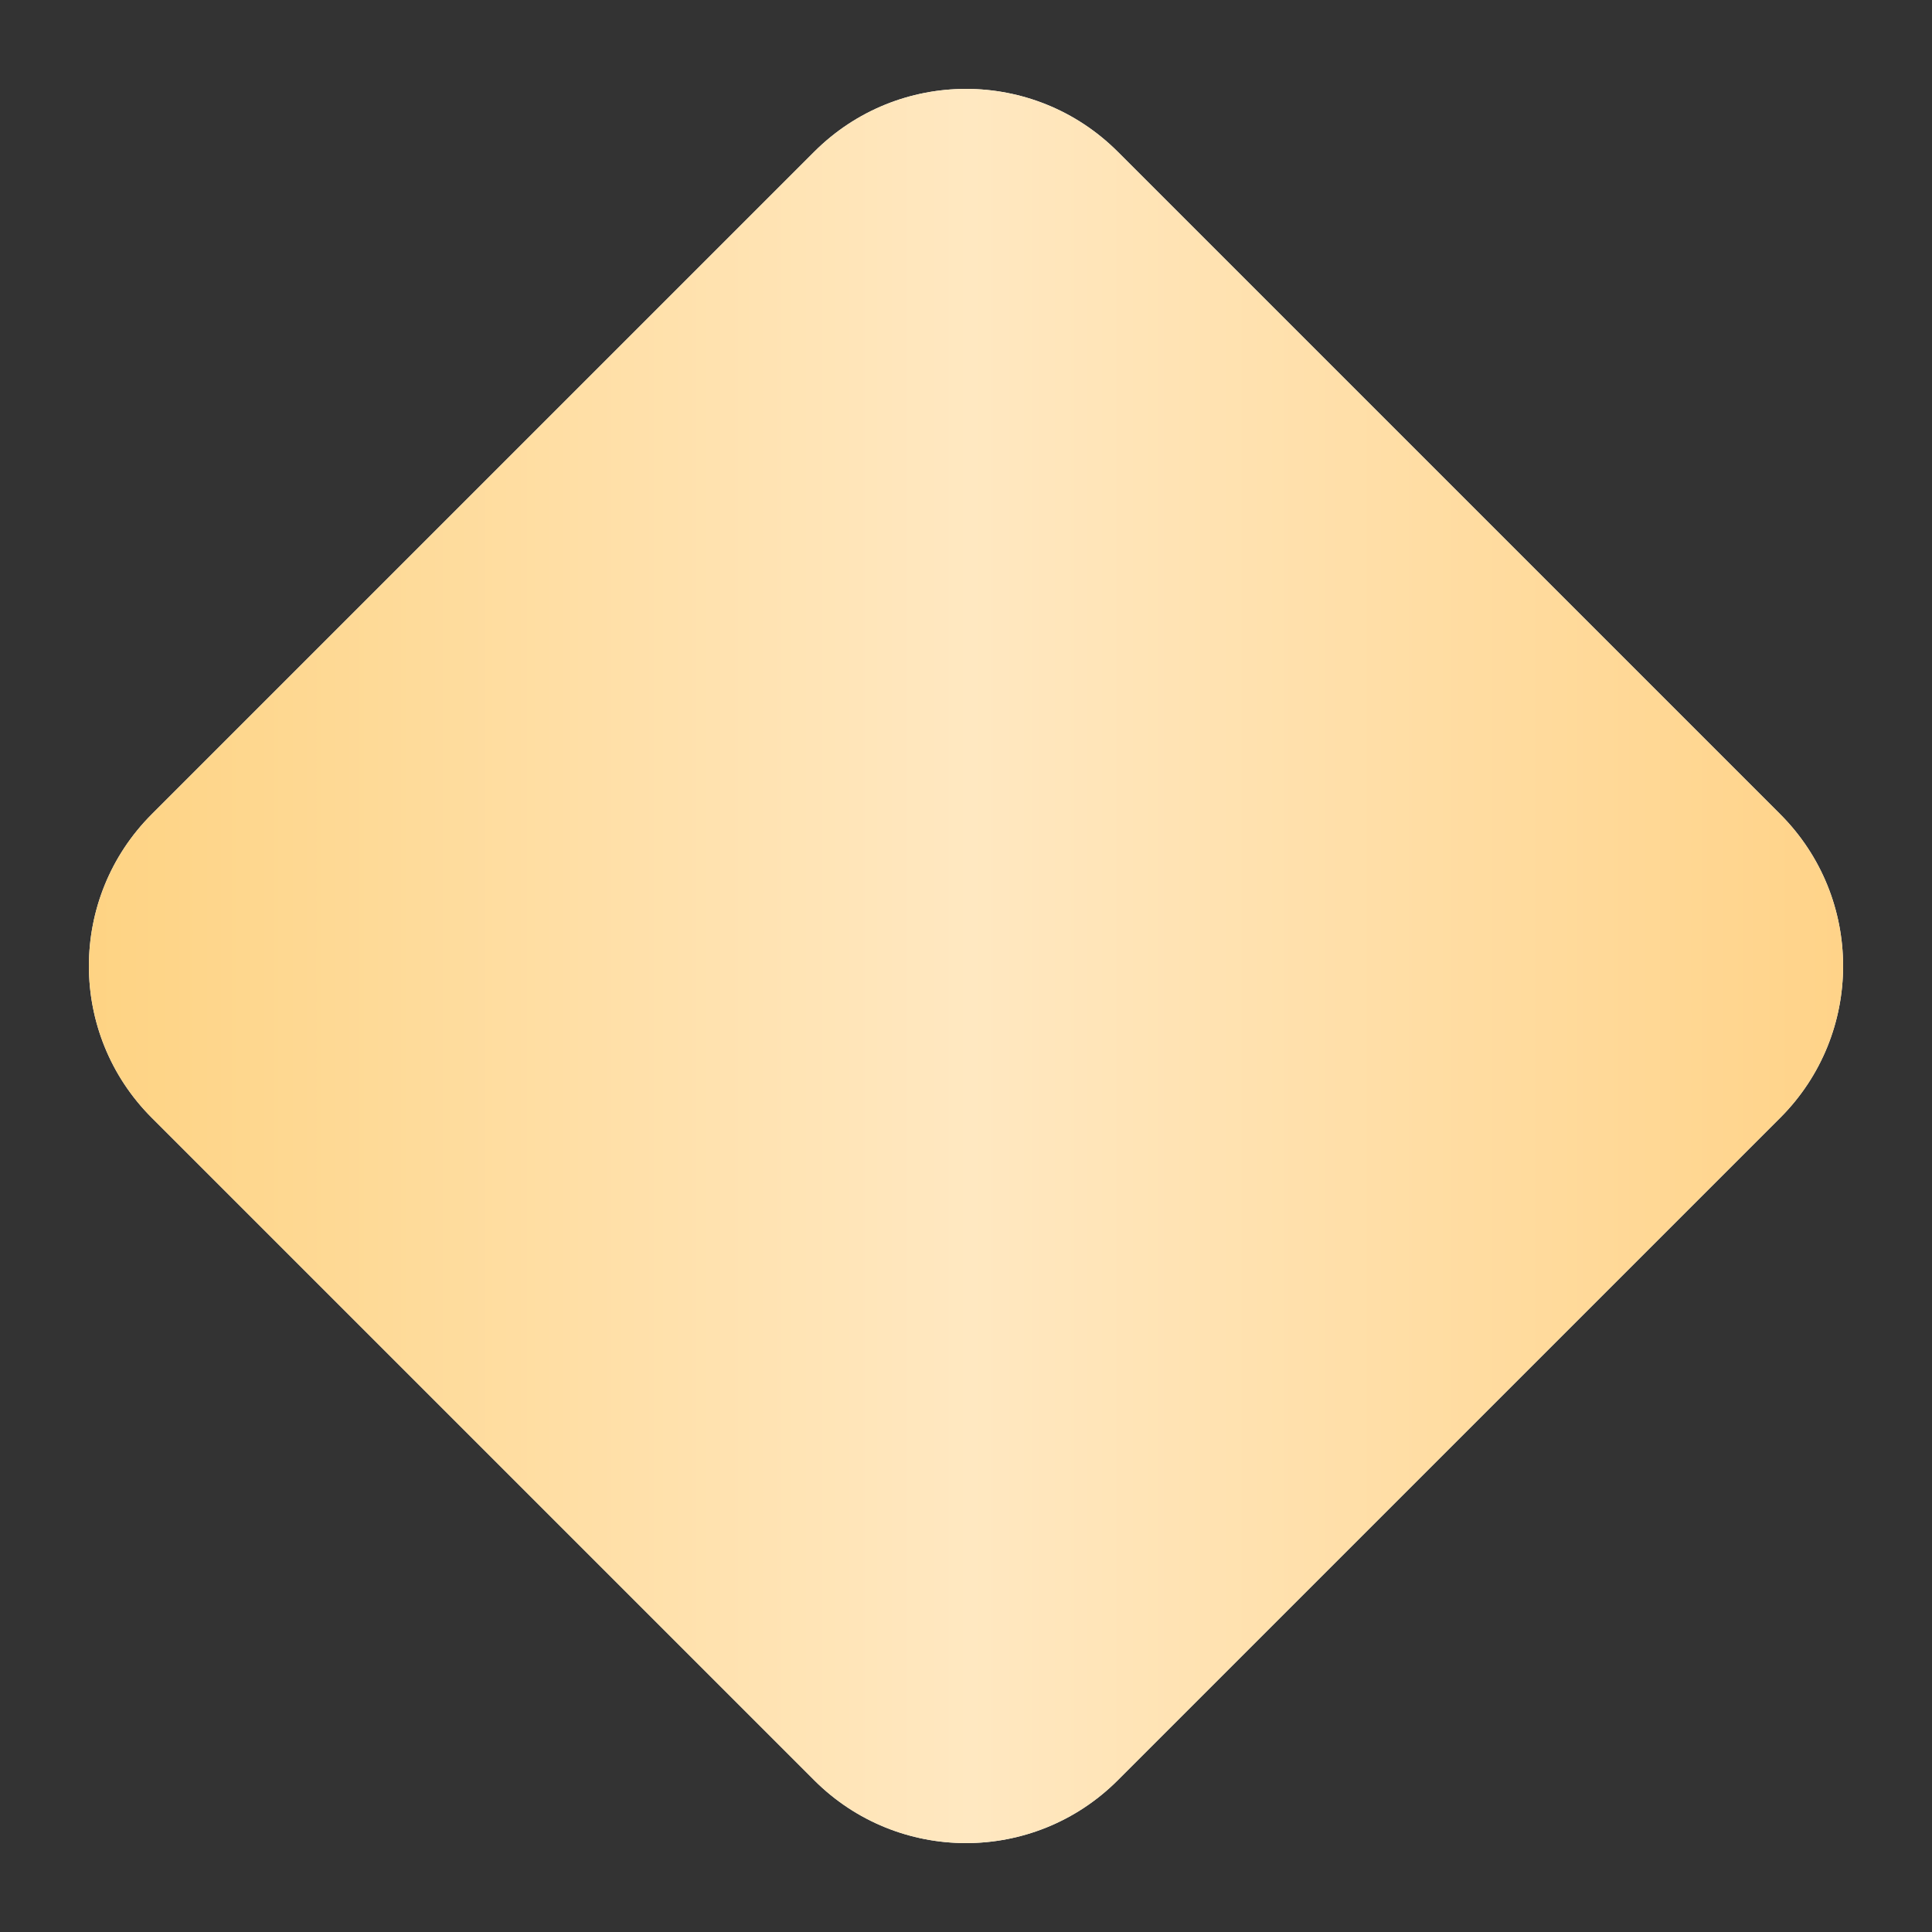<?xml version="1.0" encoding="UTF-8"?> <svg xmlns="http://www.w3.org/2000/svg" width="18" height="18" viewBox="0 0 18 18" fill="none"><rect x="0" y="0" width="18" height="18" fill="#333333" stroke="none"/> <path d="M7.586 1.414C8.367 0.633 9.633 0.633 10.414 1.414L16.586 7.586C17.367 8.367 17.367 9.633 16.586 10.414L10.414 16.586C9.633 17.367 8.367 17.367 7.586 16.586L1.414 10.414C0.633 9.633 0.633 8.367 1.414 7.586L7.586 1.414Z" fill="white"></path> <path d="M7.586 1.414C8.367 0.633 9.633 0.633 10.414 1.414L16.586 7.586C17.367 8.367 17.367 9.633 16.586 10.414L10.414 16.586C9.633 17.367 8.367 17.367 7.586 16.586L1.414 10.414C0.633 9.633 0.633 8.367 1.414 7.586L7.586 1.414Z" fill="url(#paint0_linear_63_116)"></path> <defs> <linearGradient id="paint0_linear_63_116" x1="3.45256e-08" y1="9.073" x2="18" y2="9.073" gradientUnits="userSpaceOnUse"> <stop stop-color="#FED17D"></stop> <stop offset="0.502" stop-color="#FFE8C1"></stop> <stop offset="1" stop-color="#FFD183"></stop> </linearGradient> </defs> </svg> 